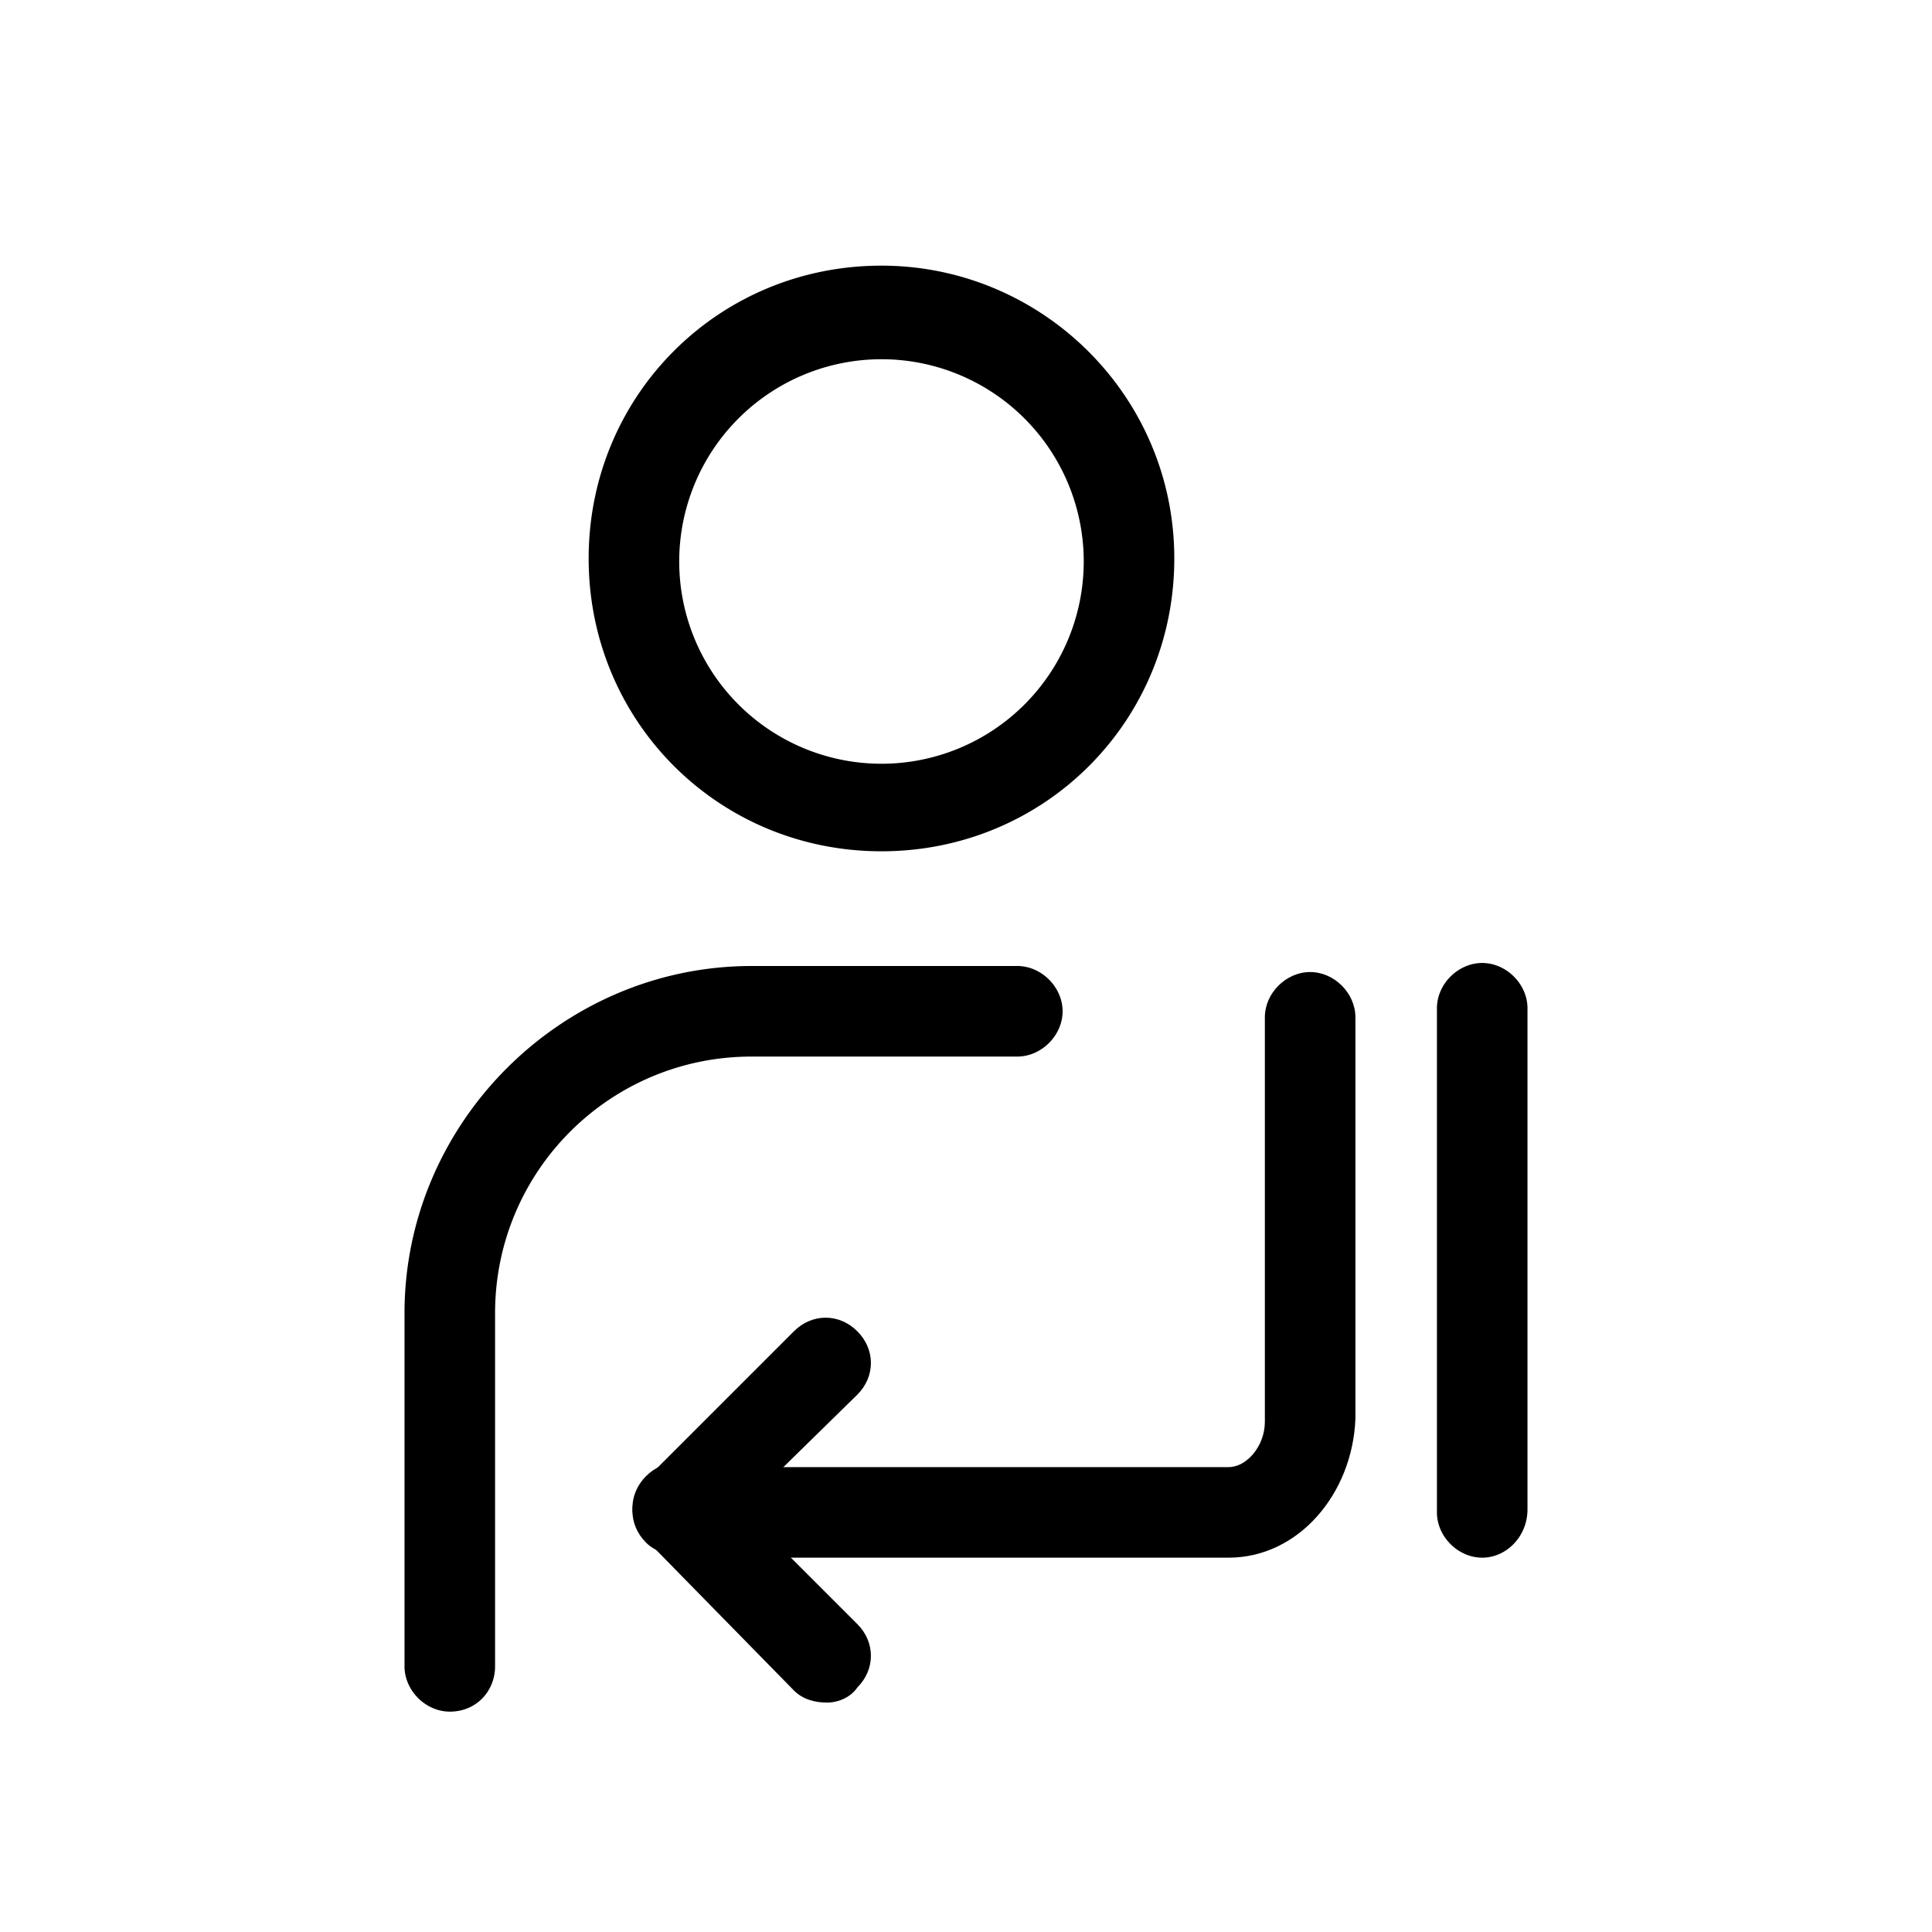 <?xml version="1.0" encoding="UTF-8"?>
<svg xmlns="http://www.w3.org/2000/svg" class="svg-icon" style="width: 1em;height: 1em;vertical-align: middle;fill: currentColor;overflow: hidden;" viewBox="0 0 1024 1024" version="1.1">
  <path d="M467.2 190.4a107.2 107.2 0 1 1 0 214.4 107.2 107.2 0 0 1 0-214.4m0-49.6c-86.4 0-155.2 68.8-155.2 155.2s68.8 155.2 155.2 155.2 155.2-68.8 155.2-155.2-70.4-155.2-155.2-155.2zM238.4 907.2c-12.8 0-24-11.2-24-24V696c0-100.8 83.2-184 184-184h140.8c12.8 0 24 11.2 24 24s-11.2 24-24 24h-140.8c-75.2 0-136 60.8-136 136v187.2c0 12.8-9.6 24-24 24zM785.6 825.6c-12.8 0-24-11.2-24-24V534.4c0-12.8 11.2-24 24-24s24 11.2 24 24V800c0 14.4-11.2 25.6-24 25.6z"></path>
  <path d="M651.2 825.6H361.6c-12.8 0-24-11.2-24-24s11.2-24 24-24h289.6c9.6 0 19.2-11.2 19.2-24V539.2c0-12.8 11.2-24 24-24s24 11.2 24 24V752c-1.6 40-30.4 73.6-67.2 73.6z"></path>
  <path d="M360 824c-6.4 0-12.8-1.6-17.6-6.4-9.6-9.6-9.6-24 0-33.6l78.4-78.4c9.6-9.6 24-9.6 33.6 0s9.6 24 0 33.6L376 816c-4.8 4.8-9.6 8-16 8z"></path>
  <path d="M438.4 902.4c-6.4 0-12.8-1.6-17.6-6.4l-78.4-80c-9.6-9.6-9.6-24 0-33.6s24-9.6 33.6 0l78.4 78.4c9.6 9.6 9.6 24 0 33.6-3.2 4.8-9.6 8-16 8z"></path>
</svg>
